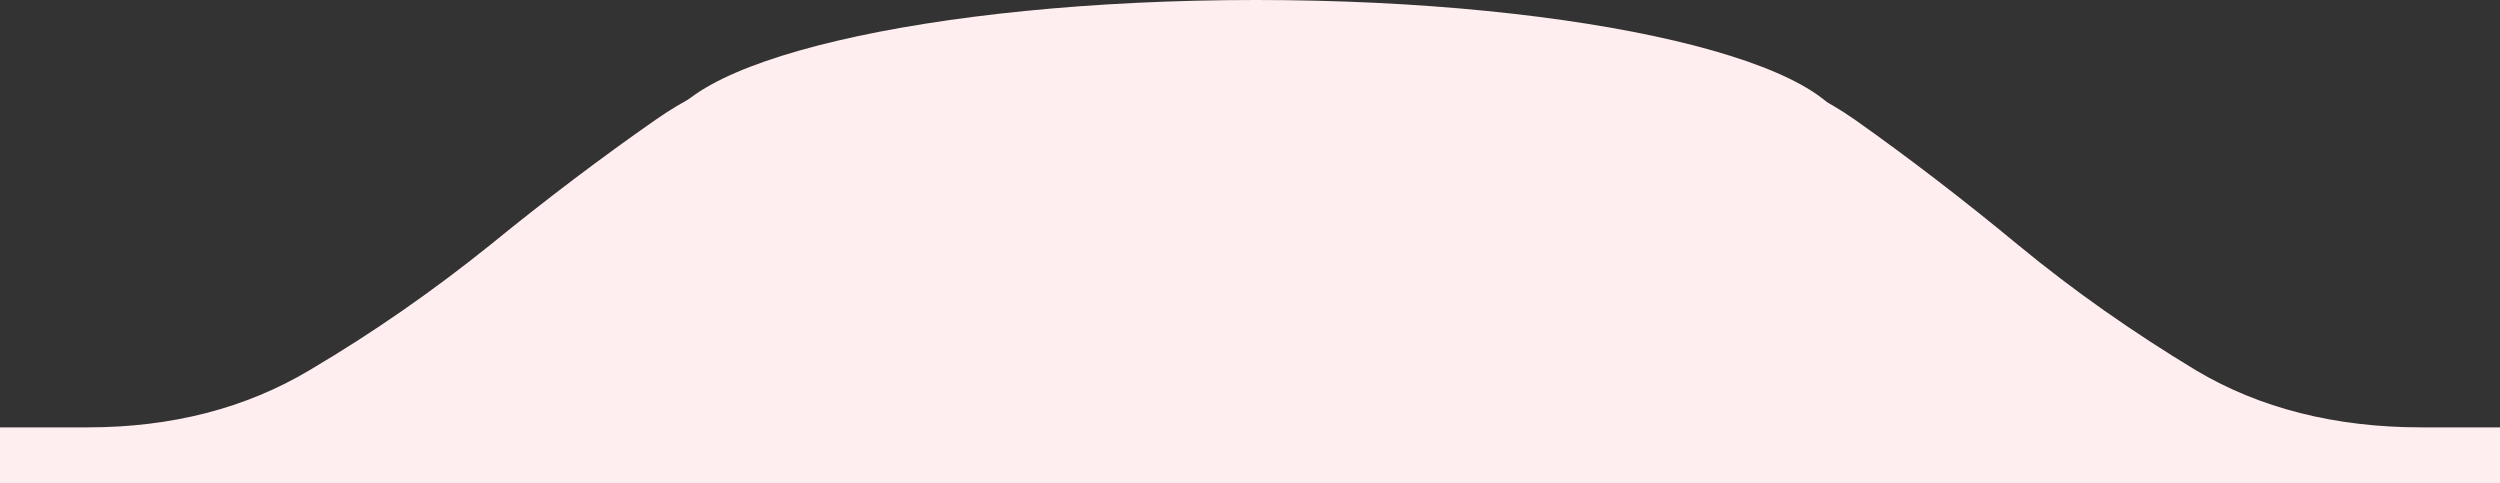 <svg width="207" height="40" viewBox="0 0 207 40" fill="none" xmlns="http://www.w3.org/2000/svg">
<rect x="0" y="0" width="207" height="40" fill="#333333" stroke="none"/>
<path d="M9.30906e-06 40V35.386H7.268C14.222 35.386 20.362 33.796 25.624 30.654C30.95 27.512 35.899 24.052 40.598 20.273C45.234 16.495 49.808 13.035 54.319 9.893C58.83 6.751 63.716 5.16 68.979 5.16H138.397C143.973 5.16 149.048 6.751 153.558 9.893C158.007 13.035 162.518 16.495 167.091 20.273C171.665 24.052 176.614 27.512 181.814 30.654C187.077 33.796 193.342 35.386 200.484 35.386H207V40H9.30906e-06Z" fill="#FFEEF0"/>
<path d="M153 11.5C153 17.851 131.062 23 104 23C76.938 23 55 17.851 55 11.5C55 5.149 76.938 0 104 0C131.062 0 153 5.149 153 11.5Z" fill="#FFEEF0"/>
</svg>

